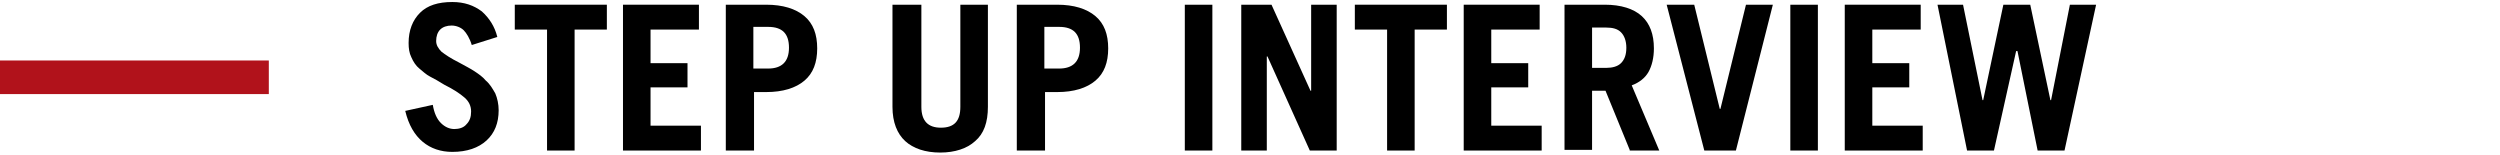 <?xml version="1.0" encoding="utf-8"?>
<!-- Generator: Adobe Illustrator 23.0.2, SVG Export Plug-In . SVG Version: 6.00 Build 0)  -->
<svg version="1.1" id="レイヤー_1" xmlns="http://www.w3.org/2000/svg" xmlns:xlink="http://www.w3.org/1999/xlink" x="0px"
	 y="0px" viewBox="0 0 372 23" style="enable-background:new 0 0 372 23;" xml:space="preserve">
<style type="text/css">
	.st0{fill:#B1121B;}
</style>
<g>
	<g>
		<path d="M70.2,6.7c-0.3-1-0.8-1.8-1.2-2.2s-1.1-0.7-1.8-0.7S65.9,4,65.5,4.4s-0.6,1-0.6,1.7c0,0.6,0.3,1.1,0.8,1.6
			c0.5,0.4,1.4,1,2.6,1.6c0.9,0.5,1.7,0.9,2.3,1.3c0.6,0.4,1.2,0.8,1.7,1.4c0.6,0.5,1,1.2,1.4,1.9c0.3,0.7,0.5,1.6,0.5,2.5
			c0,1.9-0.6,3.4-1.8,4.5c-1.2,1.1-2.9,1.7-5.1,1.7c-1.7,0-3.2-0.5-4.4-1.5c-1.2-1-2.1-2.5-2.6-4.6l4.1-0.9c0.2,1.2,0.6,2.1,1.2,2.7
			c0.6,0.6,1.3,0.9,2,0.9c0.7,0,1.4-0.2,1.8-0.7c0.5-0.5,0.7-1.1,0.7-1.9c0-0.8-0.3-1.5-1-2.1s-1.6-1.2-3-1.9
			c-0.8-0.5-1.5-0.9-2.1-1.2c-0.6-0.3-1.1-0.8-1.6-1.2s-0.9-1-1.2-1.7c-0.3-0.6-0.4-1.3-0.4-2.1c0-1.9,0.6-3.4,1.7-4.5
			c1.1-1.1,2.7-1.6,4.8-1.6c1.8,0,3.2,0.5,4.4,1.4c1.1,1,1.9,2.2,2.3,3.8L70.2,6.7z"/>
		<path d="M90.3,0.7v3.7h-4.8v18h-4.1v-18h-4.8V0.7H90.3z"/>
		<path d="M92.7,22.3V0.7h11.3v3.7h-7.2v5h5.5V13h-5.5v5.7h7.5v3.7H92.7z"/>
		<path d="M108,22.3V0.7h6c2.5,0,4.4,0.6,5.7,1.7c1.3,1.1,1.9,2.7,1.9,4.8s-0.6,3.7-1.9,4.8s-3.2,1.7-5.7,1.7h-1.8v8.7H108z
			 M112.1,10.2h2.2c2,0,3.1-1,3.1-3.1s-1-3.1-3.1-3.1h-2.2V10.2z"/>
		<path d="M137.1,0.7v15.2c0,2.1,1,3.1,2.9,3.1c2,0,2.9-1,2.9-3.1V0.7h4.1v15.2c0,2.3-0.6,4-1.9,5.1c-1.2,1.1-3,1.7-5.2,1.7
			c-2.2,0-4-0.6-5.2-1.7c-1.2-1.1-1.9-2.8-1.9-5.1V0.7H137.1z"/>
		<path d="M151.3,22.3V0.7h6c2.5,0,4.4,0.6,5.7,1.7c1.3,1.1,1.9,2.7,1.9,4.8s-0.6,3.7-1.9,4.8s-3.2,1.7-5.7,1.7h-1.8v8.7H151.3z
			 M155.4,10.2h2.2c2,0,3.1-1,3.1-3.1s-1-3.1-3.1-3.1h-2.2V10.2z"/>
		<path d="M176.3,22.3V0.7h4.1v21.7H176.3z"/>
		<path d="M184.7,22.3V0.7h4.5l5.8,12.8h0.1V0.7h3.8v21.7h-4l-6.3-14h-0.1v14H184.7z"/>
		<path d="M215.3,0.7v3.7h-4.8v18h-4.1v-18h-4.8V0.7H215.3z"/>
		<path d="M217.8,22.3V0.7h11.3v3.7h-7.2v5h5.5V13h-5.5v5.7h7.5v3.7H217.8z"/>
		<path d="M242.5,22.3l-3.6-8.8h-2v8.8h-4.1V0.7h6c2.4,0,4.3,0.6,5.5,1.7c1.2,1.1,1.8,2.7,1.8,4.8c0,1.4-0.3,2.6-0.8,3.5
			c-0.5,0.9-1.4,1.6-2.5,2l4.1,9.7H242.5z M236.9,10.1h2.1c0.9,0,1.7-0.2,2.2-0.7c0.5-0.5,0.8-1.2,0.8-2.3c0-1-0.3-1.8-0.8-2.3
			c-0.5-0.5-1.2-0.7-2.2-0.7h-2.1V10.1z"/>
		<path d="M248,0.7h4.1l3.8,15.5h0.1l3.8-15.5h4l-5.5,21.7h-4.7L248,0.7z"/>
		<path d="M266.4,22.3V0.7h4.1v21.7H266.4z"/>
		<path d="M274.5,22.3V0.7h11.3v3.7h-7.2v5h5.5V13h-5.5v5.7h7.5v3.7H274.5z"/>
		<path d="M288.3,0.7h3.8l2.9,14.2h0.1l3-14.2h4l3,14.2h0.1L308,0.7h3.9l-4.7,21.7h-4l-3-14.8H300l-3.3,14.8h-4L288.3,0.7z"/>
	</g>
</g>
<rect y="9" class="st0" width="40" height="5"/>
</svg>
